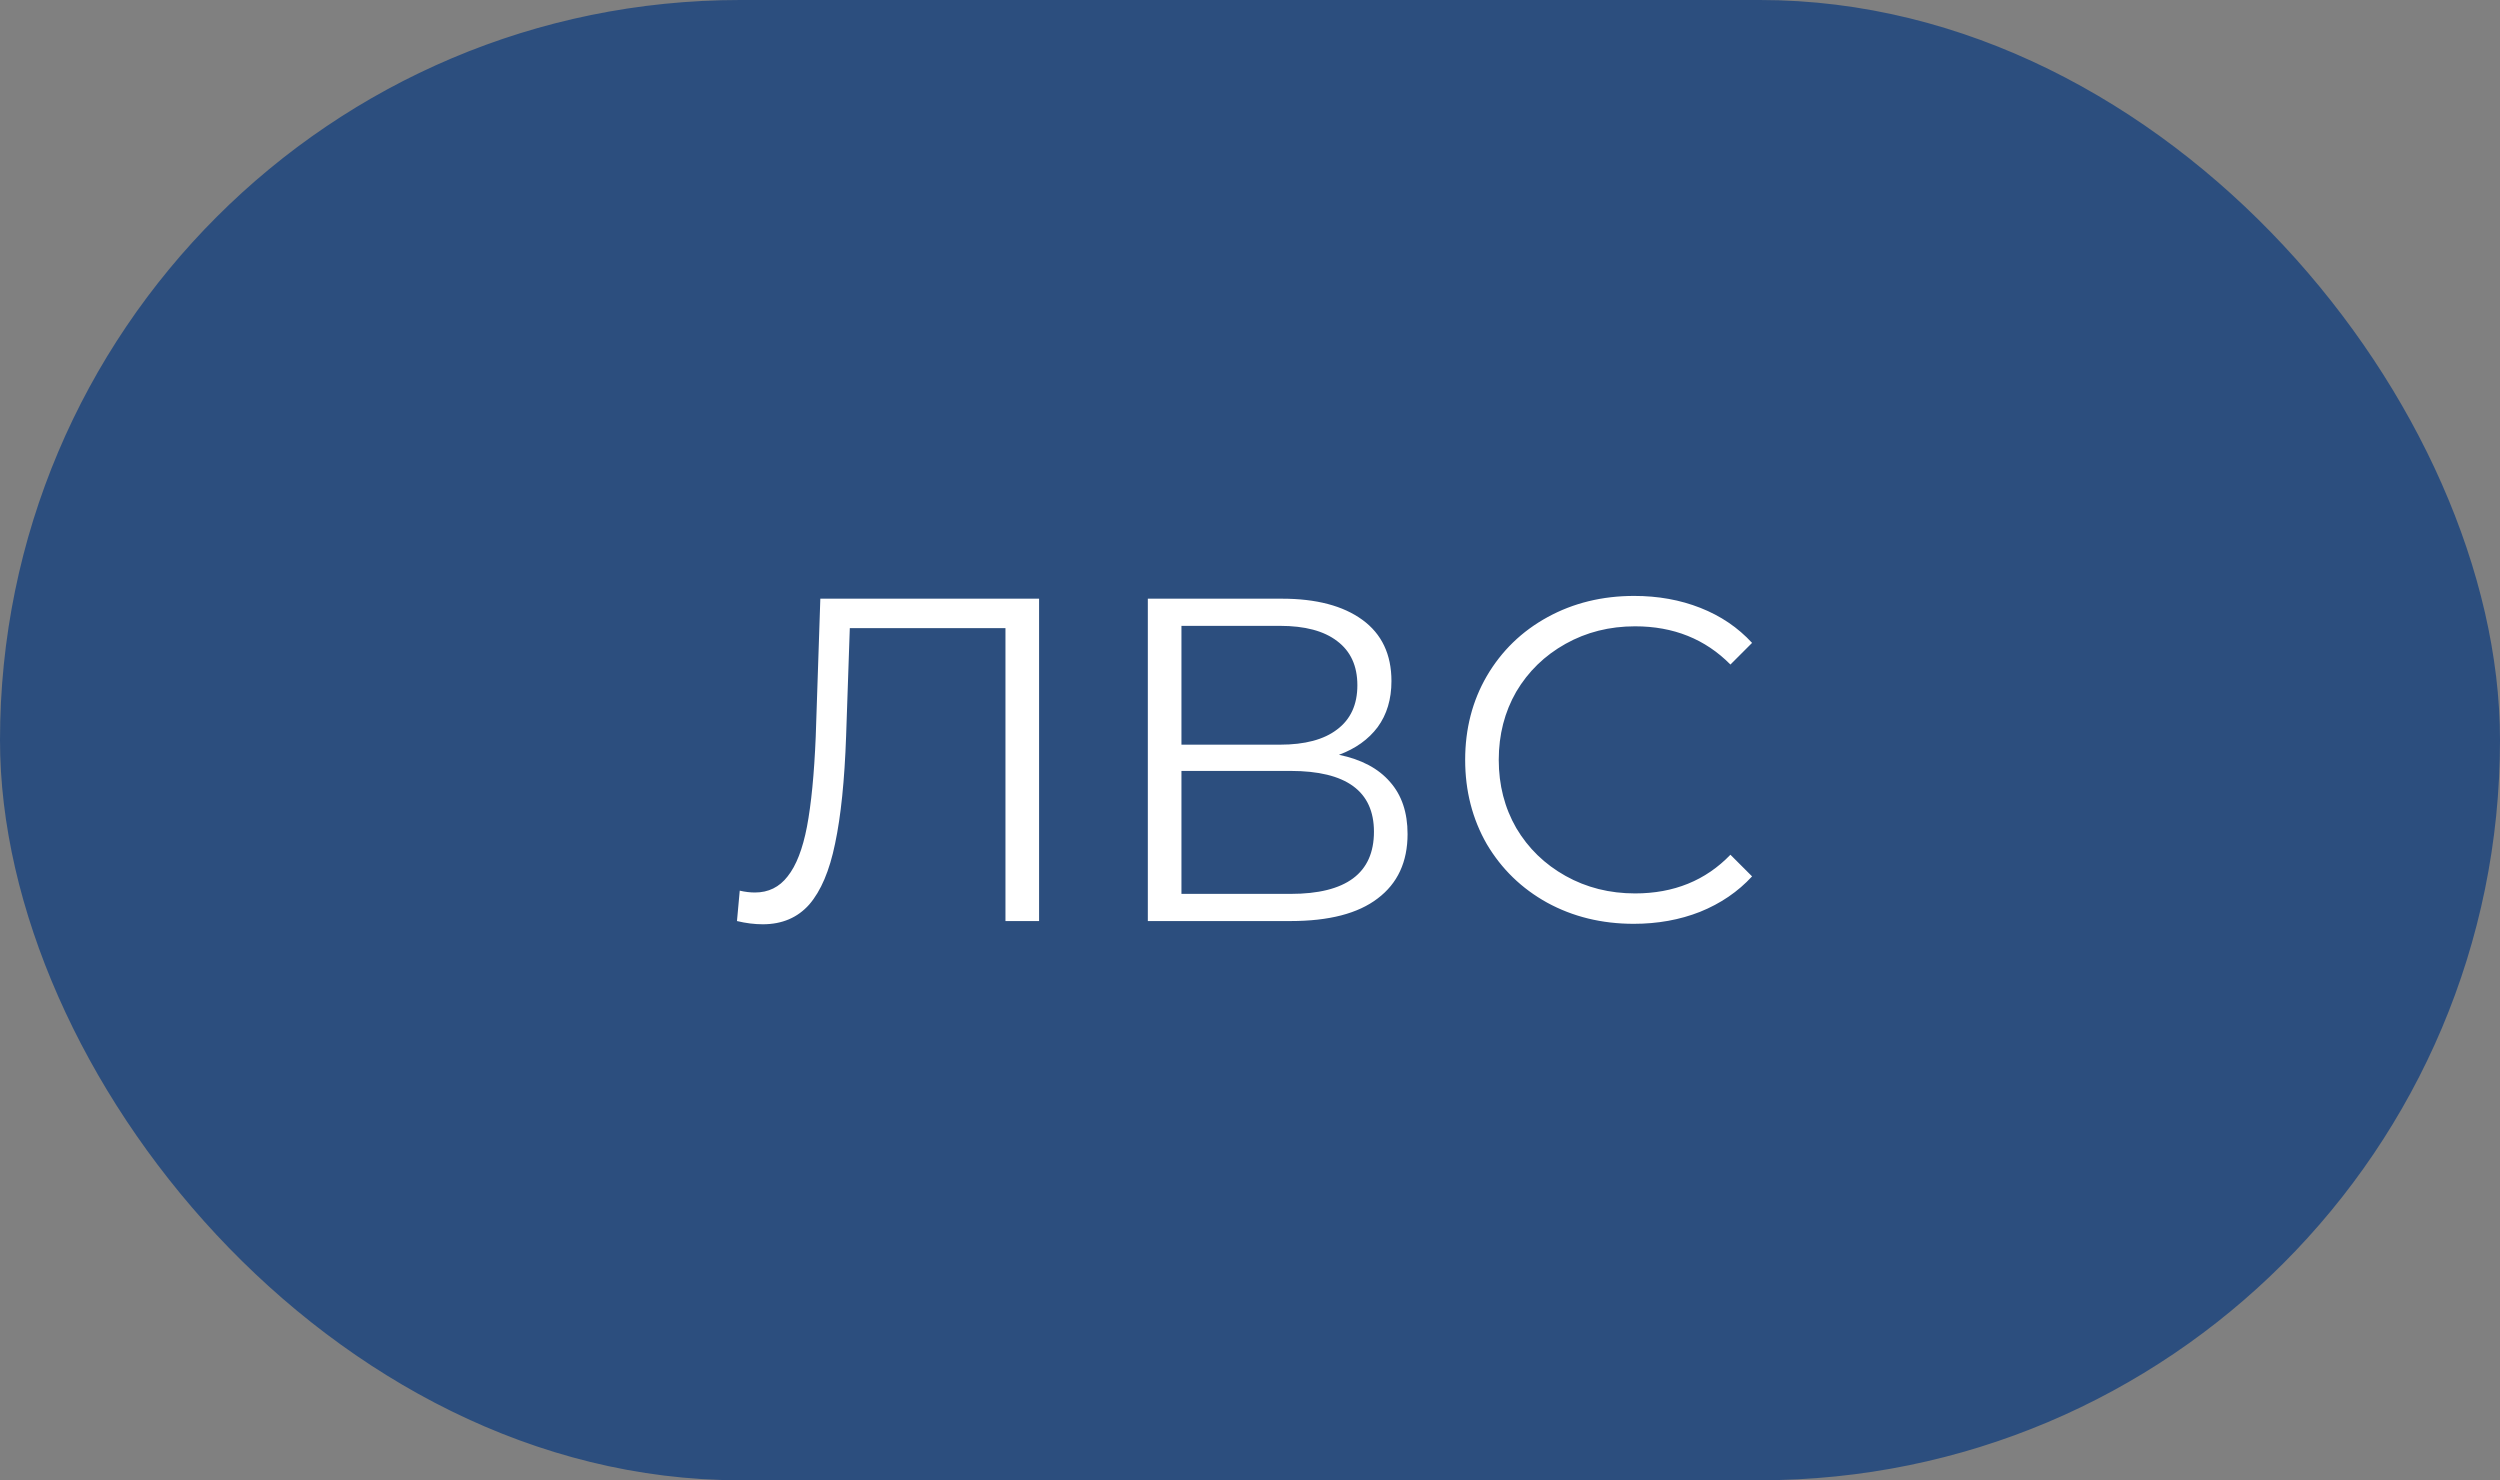 <?xml version="1.0" encoding="UTF-8"?> <svg xmlns="http://www.w3.org/2000/svg" width="76" height="45" viewBox="0 0 76 45" fill="none"><rect x="0" y="0" width="76" height="45" fill="#808080" stroke="none"/><rect x="0.5" y="0.5" width="75" height="44" rx="22" fill="#2C4E7E"></rect><rect x="0.5" y="0.5" width="75" height="44" rx="22" stroke="#2C4E7E"></rect><path d="M31.588 18.2V28H30.566V19.096H25.834L25.722 22.372C25.675 23.725 25.563 24.817 25.386 25.648C25.218 26.469 24.957 27.085 24.602 27.496C24.247 27.897 23.776 28.098 23.188 28.098C22.936 28.098 22.675 28.065 22.404 28L22.488 27.076C22.647 27.113 22.801 27.132 22.95 27.132C23.361 27.132 23.692 26.969 23.944 26.642C24.205 26.315 24.401 25.811 24.532 25.13C24.663 24.439 24.751 23.529 24.798 22.4L24.938 18.2H31.588ZM40.704 22.946C41.386 23.086 41.904 23.361 42.258 23.772C42.613 24.173 42.79 24.701 42.79 25.354C42.79 26.203 42.487 26.857 41.88 27.314C41.283 27.771 40.401 28 39.234 28H34.894V18.2H38.968C40.014 18.2 40.83 18.415 41.418 18.844C42.006 19.273 42.3 19.894 42.3 20.706C42.3 21.257 42.16 21.723 41.88 22.106C41.6 22.479 41.208 22.759 40.704 22.946ZM35.916 22.638H38.912C39.668 22.638 40.247 22.484 40.648 22.176C41.059 21.868 41.264 21.42 41.264 20.832C41.264 20.244 41.059 19.796 40.648 19.488C40.247 19.18 39.668 19.026 38.912 19.026H35.916V22.638ZM39.234 27.174C40.923 27.174 41.768 26.544 41.768 25.284C41.768 24.052 40.923 23.436 39.234 23.436H35.916V27.174H39.234ZM49.664 28.084C48.694 28.084 47.816 27.869 47.032 27.44C46.258 27.011 45.647 26.418 45.199 25.662C44.76 24.897 44.541 24.043 44.541 23.1C44.541 22.157 44.76 21.308 45.199 20.552C45.647 19.787 46.263 19.189 47.047 18.76C47.831 18.331 48.708 18.116 49.678 18.116C50.407 18.116 51.078 18.237 51.694 18.48C52.31 18.723 52.833 19.077 53.263 19.544L52.605 20.202C51.839 19.427 50.873 19.04 49.706 19.04C48.932 19.04 48.227 19.217 47.593 19.572C46.958 19.927 46.459 20.412 46.094 21.028C45.74 21.644 45.562 22.335 45.562 23.1C45.562 23.865 45.74 24.556 46.094 25.172C46.459 25.788 46.958 26.273 47.593 26.628C48.227 26.983 48.932 27.16 49.706 27.16C50.883 27.16 51.849 26.768 52.605 25.984L53.263 26.642C52.833 27.109 52.306 27.468 51.681 27.72C51.065 27.963 50.392 28.084 49.664 28.084Z" fill="white"></path></svg> 